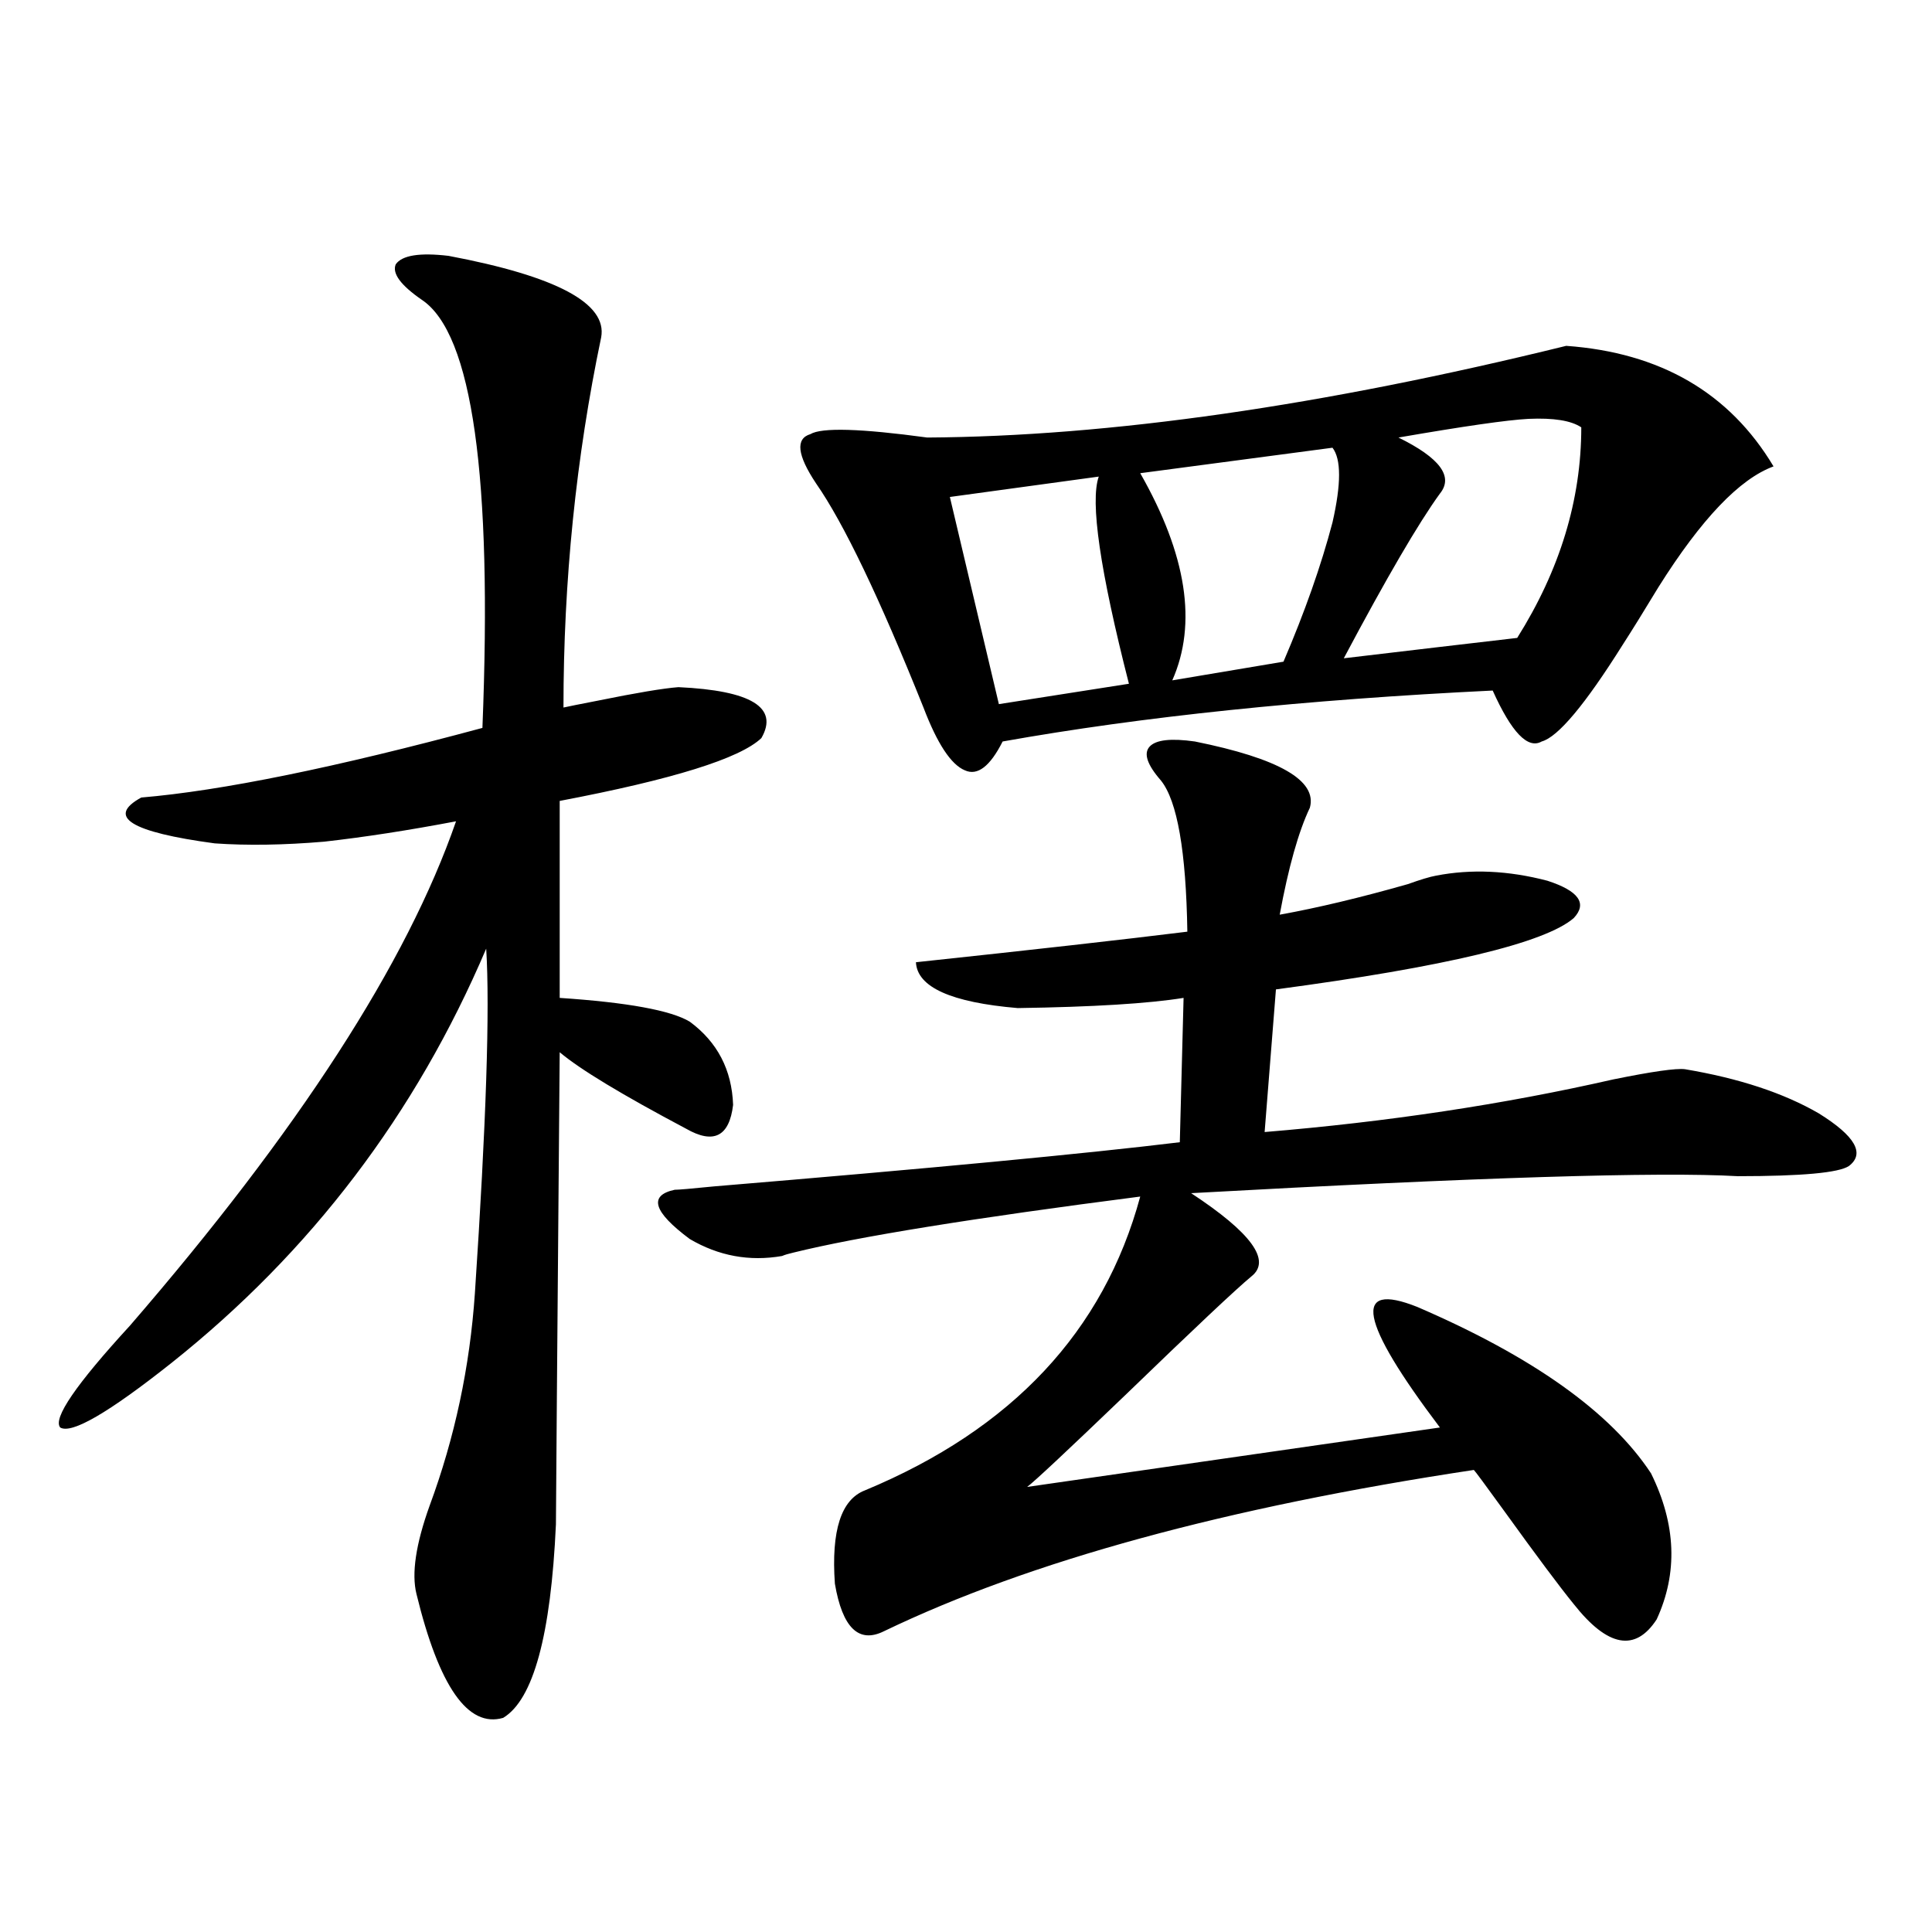 <?xml version="1.0" encoding="utf-8"?>
<!-- Generator: Adobe Illustrator 16.0.0, SVG Export Plug-In . SVG Version: 6.00 Build 0)  -->
<!DOCTYPE svg PUBLIC "-//W3C//DTD SVG 1.1//EN" "http://www.w3.org/Graphics/SVG/1.1/DTD/svg11.dtd">
<svg version="1.1" id="图层_1" xmlns="http://www.w3.org/2000/svg" xmlns:xlink="http://www.w3.org/1999/xlink" x="0px" y="0px"
	 width="1000px" height="1000px" viewBox="0 0 1000 1000" enable-background="new 0 0 1000 1000" xml:space="preserve">
<path d="M232.141,132.426c55.929,10.547,82.27,24.609,79.022,42.188c-13.018,62.114-19.512,125.986-19.512,191.602
	c2.592-0.576,8.445-1.758,17.561-3.516c20.152-4.092,34.146-6.44,41.95-7.031c37.713,1.758,52.026,10.547,42.926,26.367
	c-11.066,10.547-45.853,21.396-104.388,32.52v101.953c35.121,2.349,57.56,6.455,67.315,12.305
	c14.299,10.547,21.783,24.912,22.438,43.066c-1.951,16.411-10.091,20.518-24.39,12.305c-33.17-17.578-54.968-30.762-65.364-39.551
	c-1.311,157.627-1.951,239.063-1.951,244.336c-2.606,57.418-11.707,90.816-27.316,100.195c-18.216,5.273-33.17-16.122-44.877-64.16
	c-2.606-10.547-0.335-25.776,6.829-45.703c13.003-35.156,20.808-71.768,23.414-109.863c5.854-87.891,7.805-147.354,5.854-178.418
	c-36.432,85.557-90.729,157.036-162.923,214.453c-32.529,25.791-51.706,36.914-57.56,33.398
	c-3.902-4.683,8.125-22.261,36.097-52.734c87.147-100.771,143.411-187.783,168.776-261.035
	c-24.725,4.697-47.483,8.213-68.291,10.547c-20.822,1.758-39.679,2.061-56.584,0.879c-43.581-5.85-56.264-13.76-38.048-23.73
	c41.615-3.516,100.485-15.518,176.581-36.035c5.198-130.078-5.213-203.906-31.219-221.484c-11.066-7.607-15.609-13.76-13.658-18.457
	C208.071,132.138,217.172,130.668,232.141,132.426z M618.473,383.793c43.566,8.789,63.413,20.215,59.511,34.277
	c-5.854,12.305-11.066,30.762-15.609,55.371c19.512-3.516,41.615-8.789,66.34-15.82c6.494-2.334,11.372-3.804,14.634-4.395
	c18.201-3.516,37.393-2.637,57.56,2.637c16.25,5.273,20.808,11.729,13.658,19.336c-14.969,12.896-66.34,25.2-154.143,36.914
	l-5.854,73.828c63.733-5.273,123.899-14.351,180.483-27.246c20.152-4.092,32.515-5.85,37.072-5.273
	c27.957,4.697,51.051,12.305,69.267,22.852c18.856,11.729,24.055,20.806,15.609,27.246c-5.213,3.516-24.39,5.273-57.56,5.273
	c-40.334-2.334-134.631,0.591-282.92,8.789c31.219,20.518,41.615,34.868,31.219,43.066c-7.805,6.455-29.603,26.958-65.364,61.523
	c-29.923,28.716-46.828,44.536-50.73,47.461l213.653-30.762c-41.63-55.068-45.532-75.874-11.707-62.402
	c59.831,25.791,100.15,54.492,120.973,86.133c13.003,26.367,13.979,51.567,2.927,75.586c-11.066,16.988-25.365,14.352-42.926-7.91
	c-7.164-8.789-19.191-24.897-36.097-48.34c-9.756-13.472-14.969-20.503-15.609-21.094
	c-128.137,19.336-229.918,47.173-305.358,83.496c-13.018,6.441-21.463-1.758-25.365-24.609c-1.951-27.534,3.247-43.643,15.609-48.34
	c76.096-31.641,123.564-82.314,142.436-152.051c-86.507,11.138-146.338,20.806-179.508,29.004c-2.606,0.591-4.558,1.182-5.854,1.758
	c-16.92,2.939-32.85,0-47.804-8.789c-18.871-14.063-21.463-22.549-7.805-25.488c1.951,0,8.78-0.576,20.487-1.758
	c112.513-9.365,192.831-16.987,240.97-22.852l1.951-74.707c-18.216,2.939-46.828,4.697-85.852,5.273
	c-34.48-2.925-52.041-10.835-52.682-23.73c60.486-6.44,107.314-11.714,140.484-15.82c-0.655-41.597-5.213-67.676-13.658-78.223
	c-7.164-8.198-9.115-14.063-5.854-17.578C598.306,382.914,606.11,382.035,618.473,383.793z M810.663,179.008
	c48.779,3.516,84.541,24.321,107.314,62.402c-17.561,6.455-37.407,27.246-59.511,62.402c-7.805,12.896-13.993,22.852-18.536,29.883
	c-19.512,31.064-33.505,47.764-41.95,50.098c-7.164,4.106-15.609-4.683-25.365-26.367c-96.918,4.697-181.459,13.486-253.652,26.367
	c-6.509,12.896-13.018,17.881-19.512,14.941c-7.164-2.925-14.313-13.76-21.463-32.52c-22.773-56.826-41.31-95.498-55.608-116.016
	c-9.756-14.639-10.731-23.14-2.927-25.488c5.854-3.516,26.006-2.925,60.486,1.758C574.236,225.893,684.478,210.072,810.663,179.008z
	 M568.718,246.684l-77.071,10.547l25.365,107.227l67.315-10.547C569.358,295.326,564.16,259.579,568.718,246.684z M689.69,231.742
	l-99.51,13.184c24.055,42.188,29.588,77.935,16.585,107.227l57.56-9.668c11.052-25.776,19.512-49.795,25.365-72.07
	C694.233,250.502,694.233,237.606,689.69,231.742z M818.468,221.195c-5.213-3.516-14.313-4.971-27.316-4.395
	c-11.066,0.591-33.505,3.818-67.315,9.668c21.463,10.547,28.612,20.215,21.463,29.004c-11.066,15.244-27.651,43.657-49.755,85.254
	c34.466-4.092,64.389-7.607,89.754-10.547C807.401,295.023,818.468,258.7,818.468,221.195z"/>
</svg>
